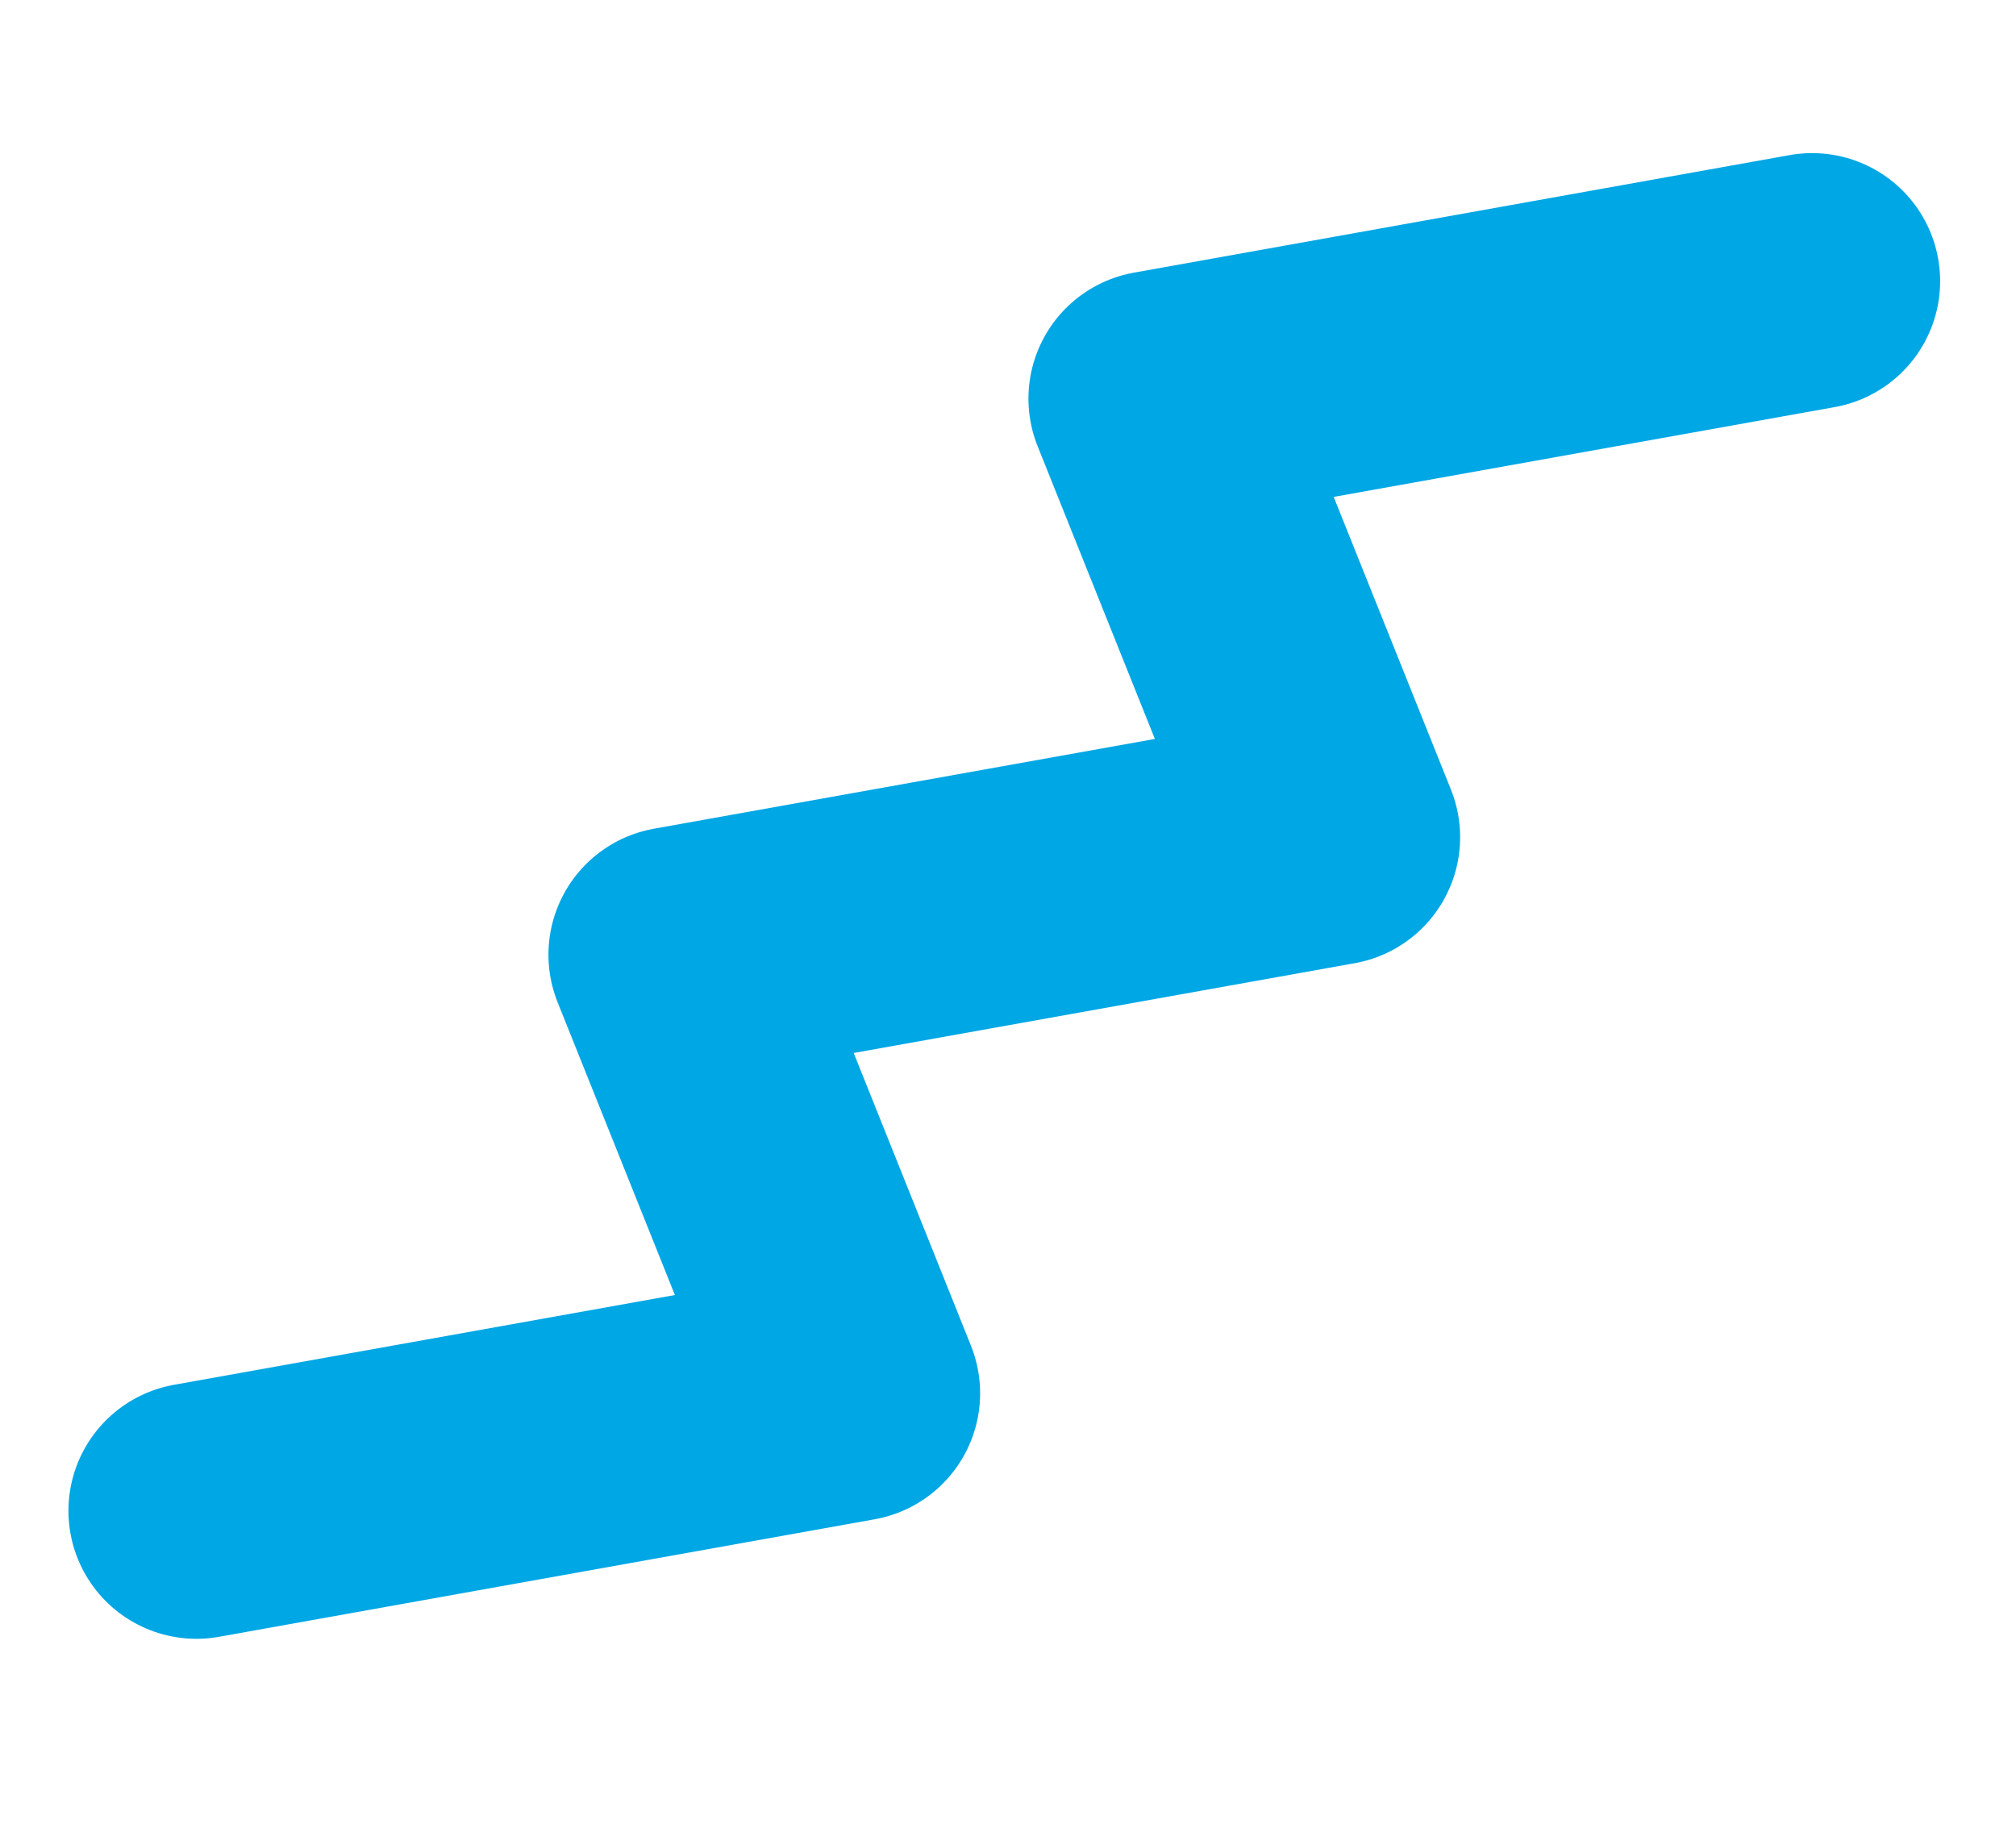 <svg width="63" height="57" viewBox="0 0 63 57" fill="none" xmlns="http://www.w3.org/2000/svg">
<path d="M6.139 47.215L26.629 43.542L21.139 29.836L41.629 26.164L36.139 12.458L56.629 8.785" stroke="#00A7E5" stroke-width="8" stroke-linecap="round" stroke-linejoin="round"/>
</svg>
